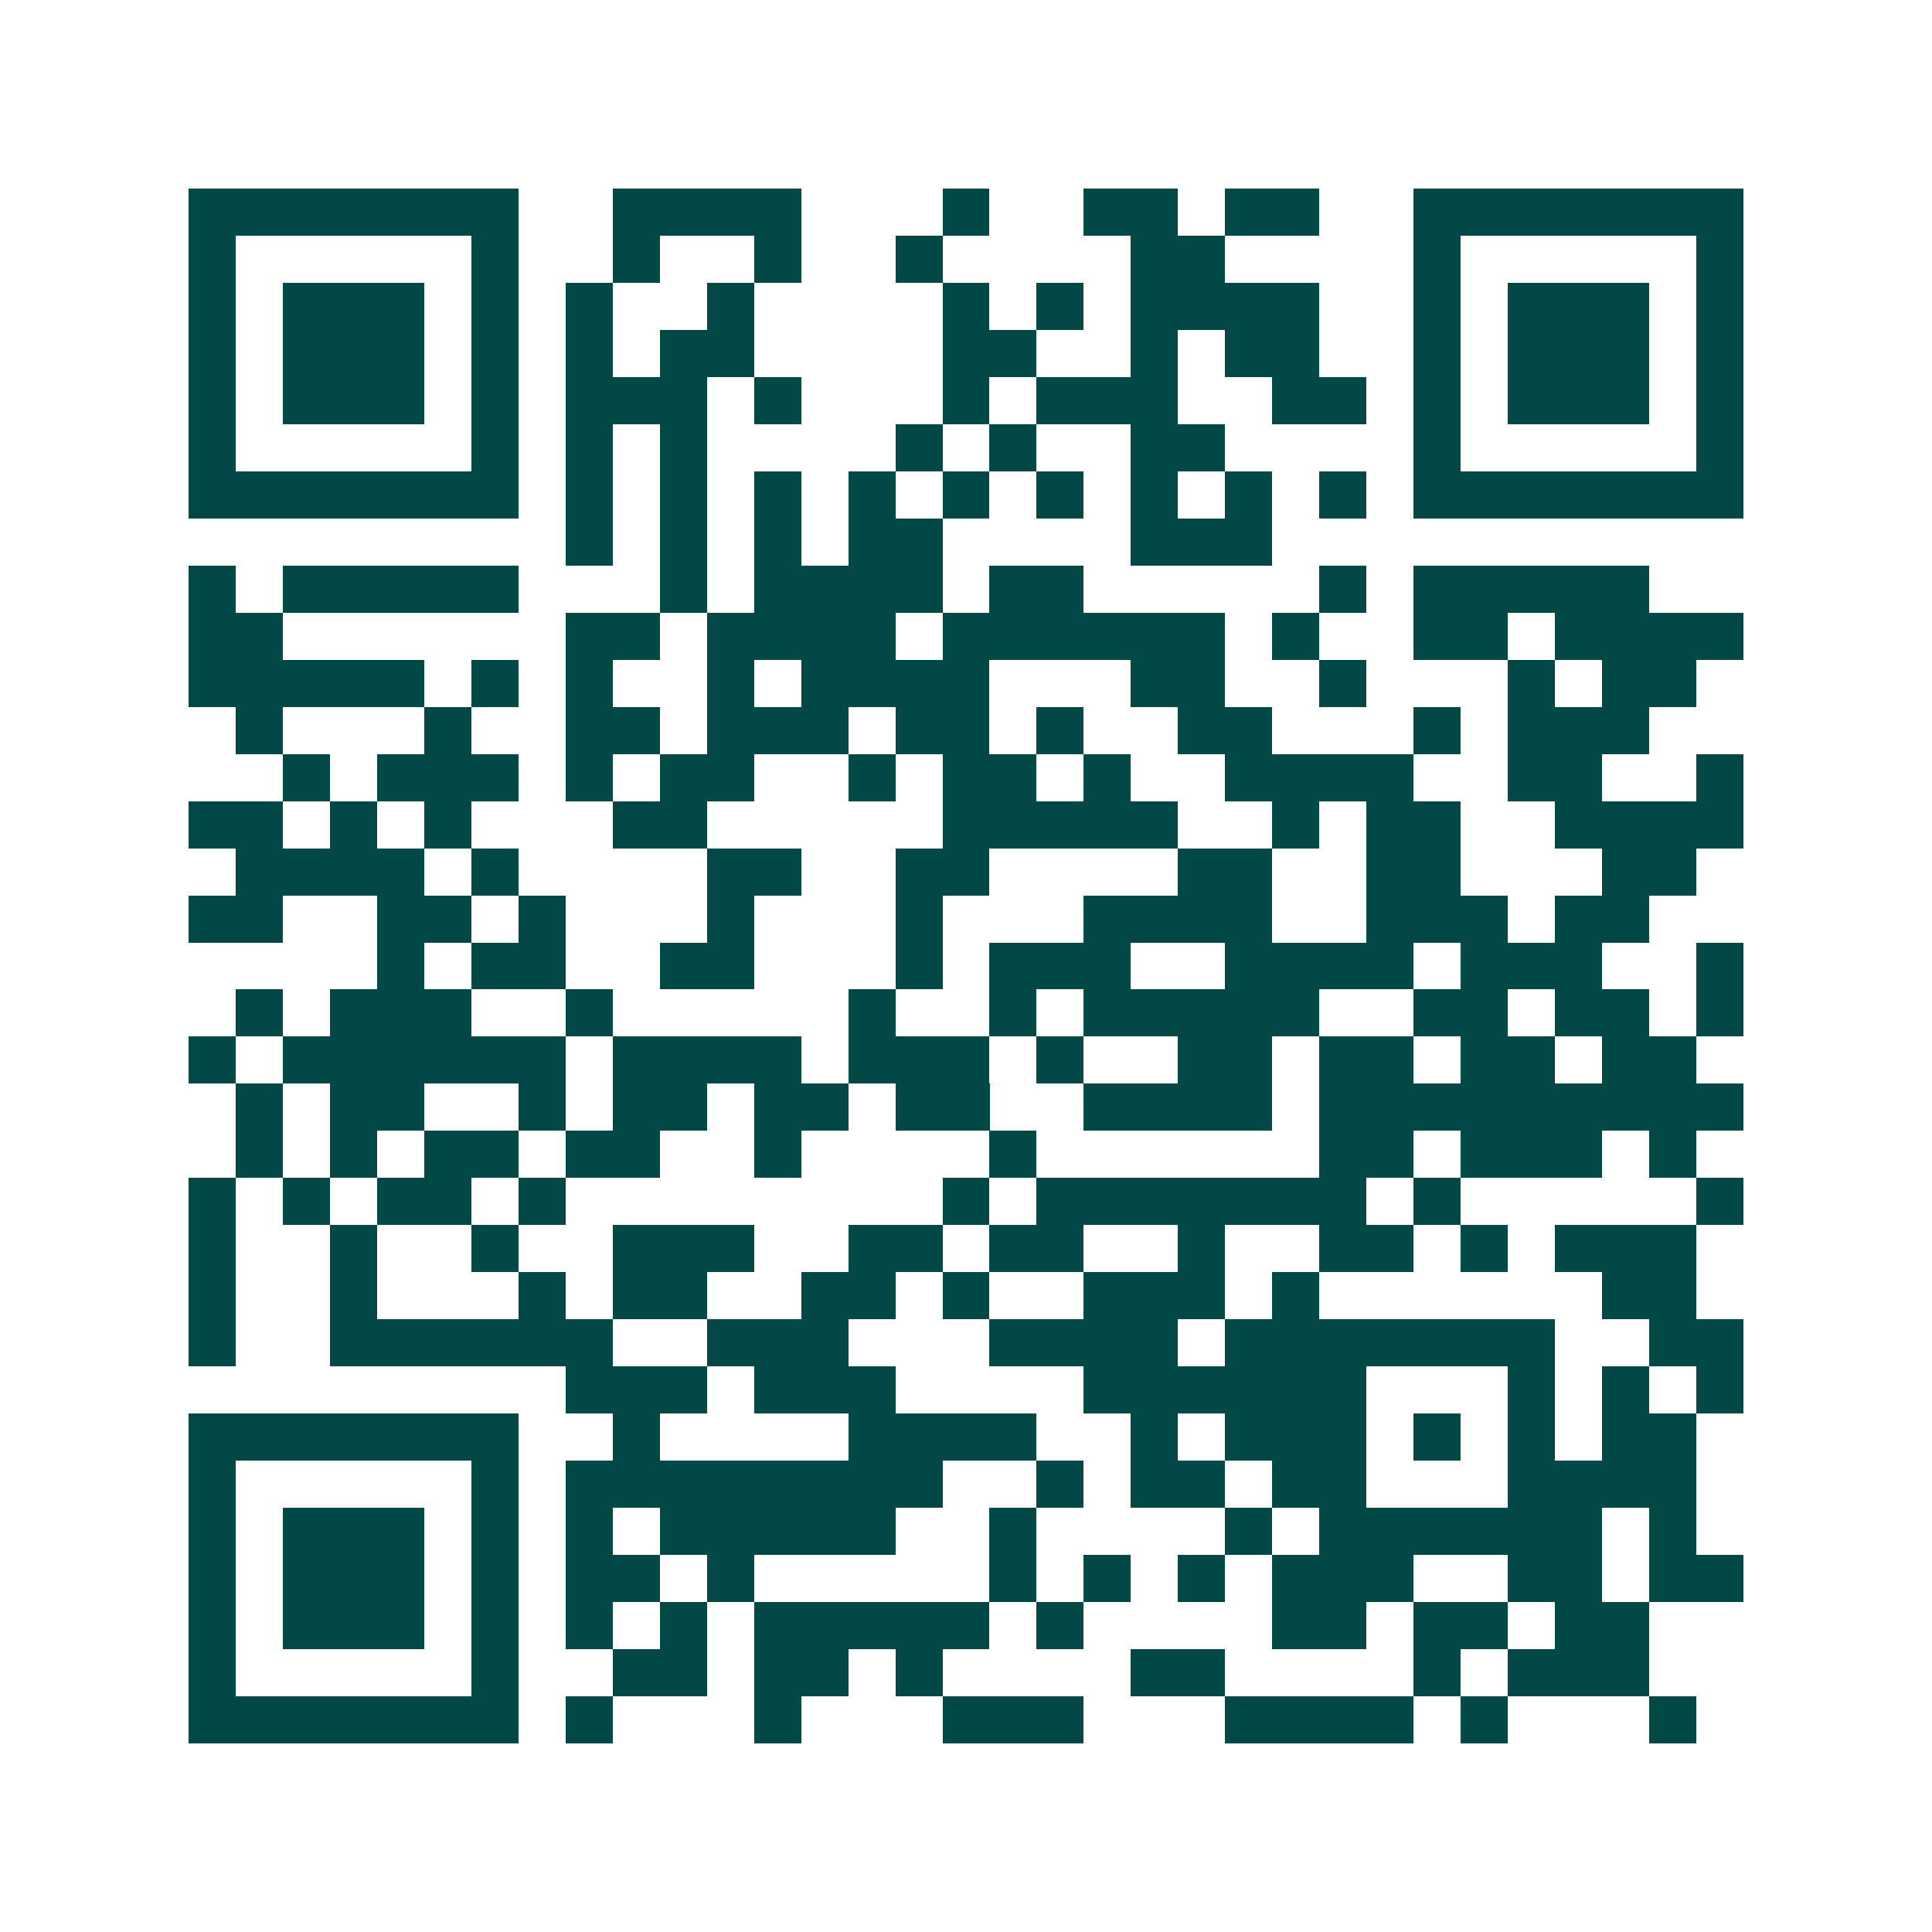 <svg xmlns="http://www.w3.org/2000/svg" width="200" height="200" viewBox="0 0 41 41" shape-rendering="crispEdges"><path fill="#ffffff" d="M0 0h41v41H0z"/><path stroke="#014847" d="M4 4.5h7m2 0h4m3 0h1m2 0h2m1 0h2m2 0h7M4 5.5h1m5 0h1m2 0h1m2 0h1m2 0h1m4 0h2m4 0h1m5 0h1M4 6.5h1m1 0h3m1 0h1m1 0h1m2 0h1m4 0h1m1 0h1m1 0h4m2 0h1m1 0h3m1 0h1M4 7.5h1m1 0h3m1 0h1m1 0h1m1 0h2m4 0h2m2 0h1m1 0h2m2 0h1m1 0h3m1 0h1M4 8.5h1m1 0h3m1 0h1m1 0h3m1 0h1m3 0h1m1 0h3m2 0h2m1 0h1m1 0h3m1 0h1M4 9.5h1m5 0h1m1 0h1m1 0h1m4 0h1m1 0h1m2 0h2m4 0h1m5 0h1M4 10.5h7m1 0h1m1 0h1m1 0h1m1 0h1m1 0h1m1 0h1m1 0h1m1 0h1m1 0h1m1 0h7M12 11.5h1m1 0h1m1 0h1m1 0h2m4 0h3M4 12.5h1m1 0h5m3 0h1m1 0h4m1 0h2m5 0h1m1 0h5M4 13.5h2m6 0h2m1 0h4m1 0h6m1 0h1m2 0h2m1 0h4M4 14.5h5m1 0h1m1 0h1m2 0h1m1 0h4m3 0h2m2 0h1m3 0h1m1 0h2M5 15.5h1m3 0h1m2 0h2m1 0h3m1 0h2m1 0h1m2 0h2m3 0h1m1 0h3M6 16.5h1m1 0h3m1 0h1m1 0h2m2 0h1m1 0h2m1 0h1m2 0h4m2 0h2m2 0h1M4 17.5h2m1 0h1m1 0h1m3 0h2m5 0h5m2 0h1m1 0h2m2 0h4M5 18.5h4m1 0h1m4 0h2m2 0h2m4 0h2m2 0h2m3 0h2M4 19.5h2m2 0h2m1 0h1m3 0h1m3 0h1m3 0h4m2 0h3m1 0h2M8 20.5h1m1 0h2m2 0h2m3 0h1m1 0h3m2 0h4m1 0h3m2 0h1M5 21.5h1m1 0h3m2 0h1m5 0h1m2 0h1m1 0h5m2 0h2m1 0h2m1 0h1M4 22.5h1m1 0h6m1 0h4m1 0h3m1 0h1m2 0h2m1 0h2m1 0h2m1 0h2M5 23.5h1m1 0h2m2 0h1m1 0h2m1 0h2m1 0h2m2 0h4m1 0h9M5 24.5h1m1 0h1m1 0h2m1 0h2m2 0h1m4 0h1m6 0h2m1 0h3m1 0h1M4 25.5h1m1 0h1m1 0h2m1 0h1m8 0h1m1 0h7m1 0h1m5 0h1M4 26.5h1m2 0h1m2 0h1m2 0h3m2 0h2m1 0h2m2 0h1m2 0h2m1 0h1m1 0h3M4 27.5h1m2 0h1m3 0h1m1 0h2m2 0h2m1 0h1m2 0h3m1 0h1m6 0h2M4 28.5h1m2 0h6m2 0h3m3 0h4m1 0h7m2 0h2M12 29.5h3m1 0h3m4 0h6m3 0h1m1 0h1m1 0h1M4 30.5h7m2 0h1m4 0h4m2 0h1m1 0h3m1 0h1m1 0h1m1 0h2M4 31.5h1m5 0h1m1 0h8m2 0h1m1 0h2m1 0h2m3 0h4M4 32.5h1m1 0h3m1 0h1m1 0h1m1 0h5m2 0h1m4 0h1m1 0h6m1 0h1M4 33.5h1m1 0h3m1 0h1m1 0h2m1 0h1m5 0h1m1 0h1m1 0h1m1 0h3m2 0h2m1 0h2M4 34.5h1m1 0h3m1 0h1m1 0h1m1 0h1m1 0h5m1 0h1m4 0h2m1 0h2m1 0h2M4 35.5h1m5 0h1m2 0h2m1 0h2m1 0h1m4 0h2m4 0h1m1 0h3M4 36.5h7m1 0h1m3 0h1m3 0h3m3 0h4m1 0h1m3 0h1"/></svg>

